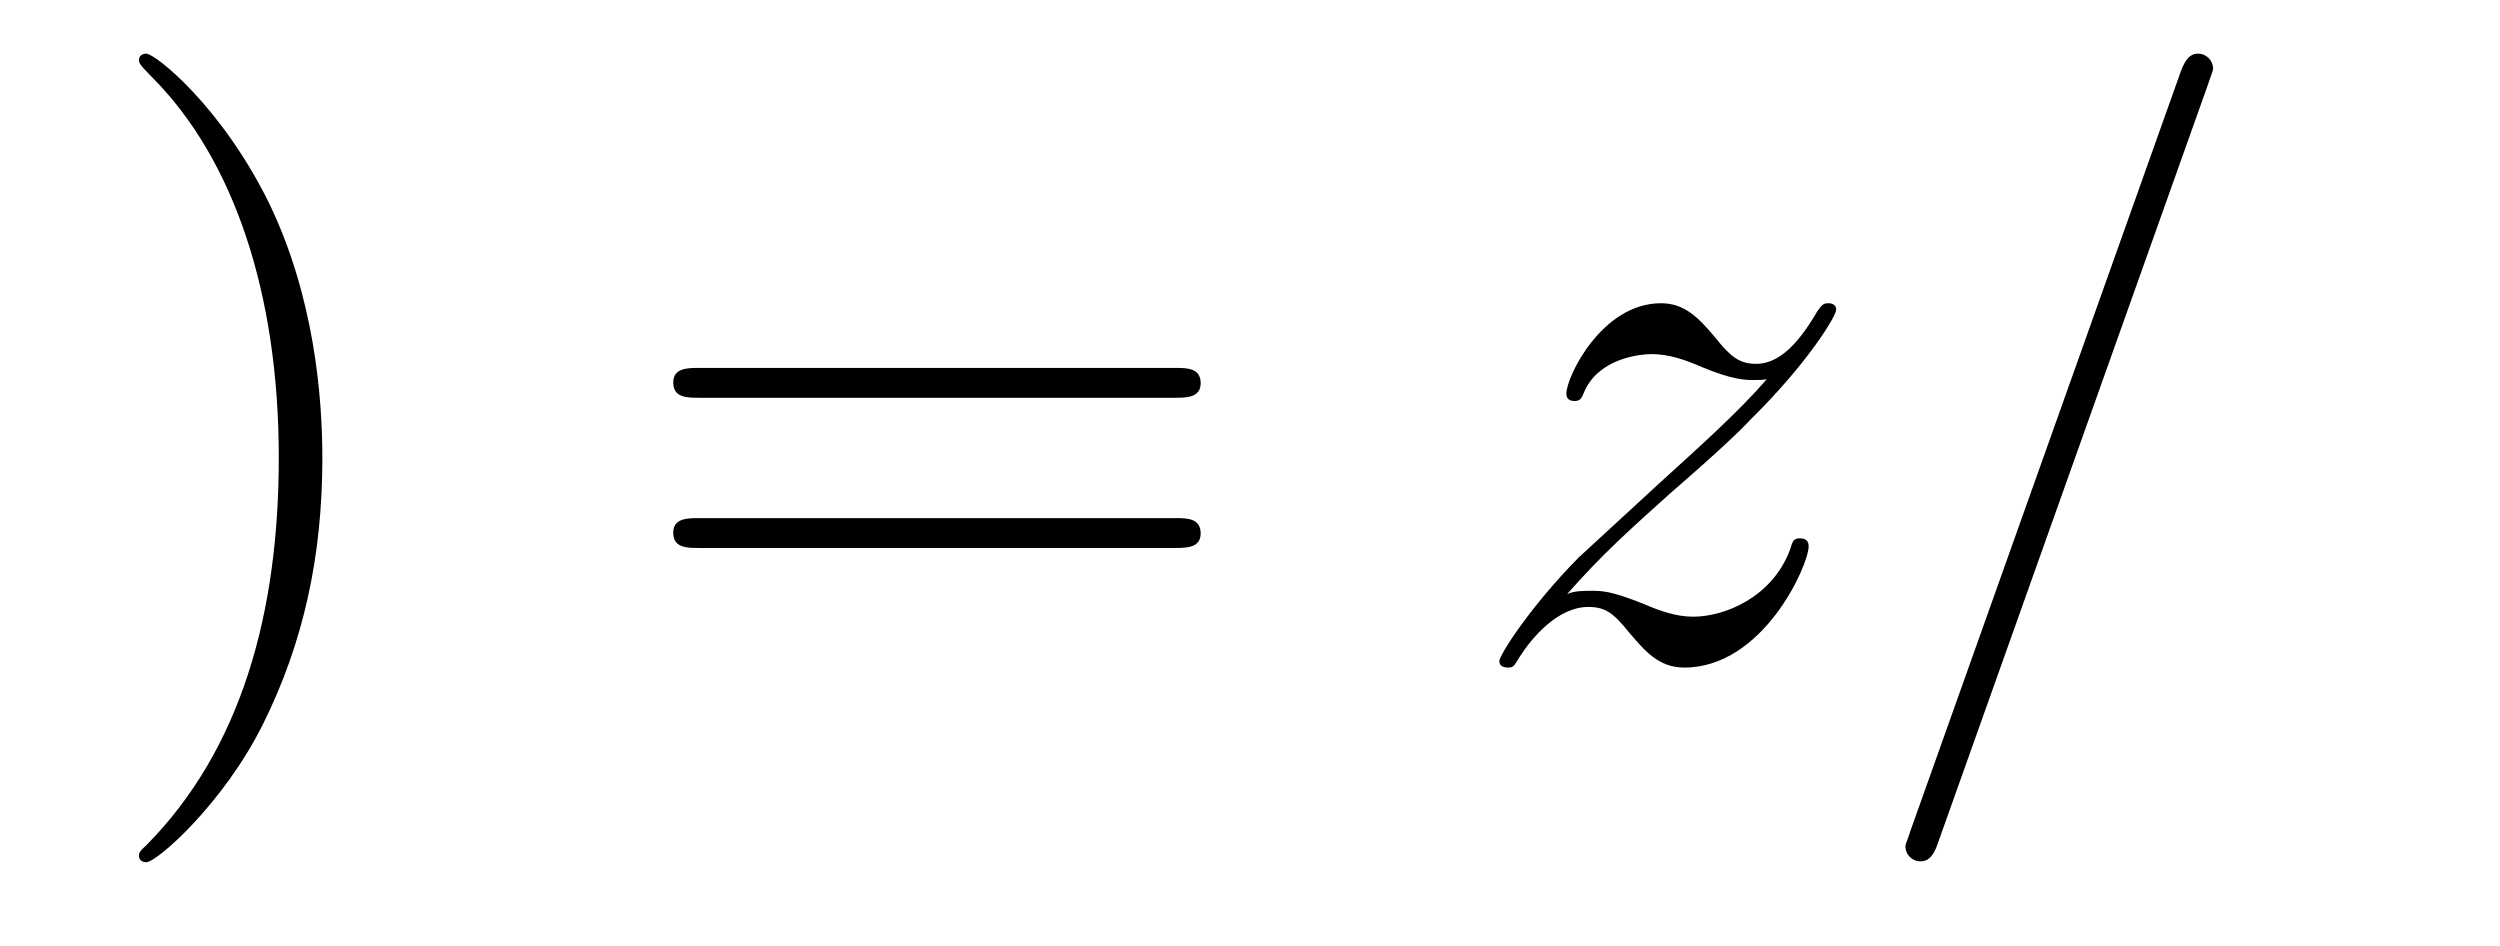 <?xml version='1.0' encoding='UTF-8'?>
<!-- This file was generated by dvisvgm 2.8.1 -->
<svg version='1.1' xmlns='http://www.w3.org/2000/svg' xmlns:xlink='http://www.w3.org/1999/xlink' width='37pt' height='14pt' viewBox='0 -14 37 14'>
<g id='page1'>
<g transform='matrix(1 0 0 -1 -127 650)'>
<path d='M131.771 657.217C131.771 658.125 131.652 659.607 130.982 660.994C130.277 662.428 129.297 663.206 129.165 663.206C129.117 663.206 129.057 663.182 129.057 663.11C129.057 663.074 129.057 663.05 129.261 662.847C130.456 661.64 131.126 659.667 131.126 657.228C131.126 654.909 130.564 652.913 129.177 651.502C129.057 651.395 129.057 651.371 129.057 651.335C129.057 651.263 129.117 651.239 129.165 651.239C129.32 651.239 130.301 652.1 130.887 653.272C131.496 654.491 131.771 655.782 131.771 657.217Z'/>
<path d='M144.388 658.113C144.555 658.113 144.77 658.113 144.77 658.328C144.77 658.555 144.567 658.555 144.388 658.555H137.347C137.179 658.555 136.964 658.555 136.964 658.34C136.964 658.113 137.167 658.113 137.347 658.113H144.388ZM144.388 655.89C144.555 655.89 144.77 655.89 144.77 656.105C144.77 656.332 144.567 656.332 144.388 656.332H137.347C137.179 656.332 136.964 656.332 136.964 656.117C136.964 655.89 137.167 655.89 137.347 655.89H144.388Z'/>
<path d='M150.194 655.208C150.708 655.794 151.126 656.165 151.724 656.703C152.441 657.324 152.752 657.623 152.919 657.802C153.756 658.627 154.175 659.321 154.175 659.416C154.175 659.512 154.079 659.512 154.055 659.512C153.971 659.512 153.948 659.464 153.888 659.38C153.589 658.866 153.302 658.615 152.991 658.615C152.74 658.615 152.609 658.723 152.381 659.01C152.13 659.308 151.927 659.512 151.581 659.512C150.708 659.512 150.182 658.424 150.182 658.173C150.182 658.137 150.194 658.065 150.301 658.065C150.397 658.065 150.409 658.113 150.445 658.197C150.648 658.675 151.222 658.759 151.449 658.759C151.7 658.759 151.939 658.675 152.19 658.567C152.645 658.376 152.836 658.376 152.955 658.376C153.039 658.376 153.087 658.376 153.147 658.388C152.752 657.922 152.107 657.348 151.569 656.858L150.361 655.746C149.632 655.005 149.19 654.3 149.19 654.216C149.19 654.144 149.25 654.12 149.321 654.12C149.393 654.12 149.405 654.132 149.489 654.276C149.68 654.575 150.062 655.017 150.505 655.017C150.756 655.017 150.876 654.933 151.115 654.634C151.341 654.372 151.545 654.12 151.927 654.12C153.099 654.12 153.768 655.639 153.768 655.913C153.768 655.961 153.756 656.033 153.637 656.033C153.541 656.033 153.529 655.985 153.493 655.866C153.23 655.16 152.525 654.873 152.059 654.873C151.808 654.873 151.569 654.957 151.318 655.065C150.84 655.256 150.708 655.256 150.553 655.256C150.433 655.256 150.301 655.256 150.194 655.208Z'/>
<path d='M159.683 662.763C159.683 662.775 159.754 662.954 159.754 662.978C159.754 663.122 159.635 663.206 159.539 663.206C159.479 663.206 159.372 663.206 159.276 662.943L155.271 651.694C155.271 651.682 155.2 651.502 155.2 651.479C155.2 651.335 155.319 651.252 155.415 651.252C155.487 651.252 155.594 651.263 155.678 651.514L159.683 662.763Z'/>
</g>
</g>
</svg>